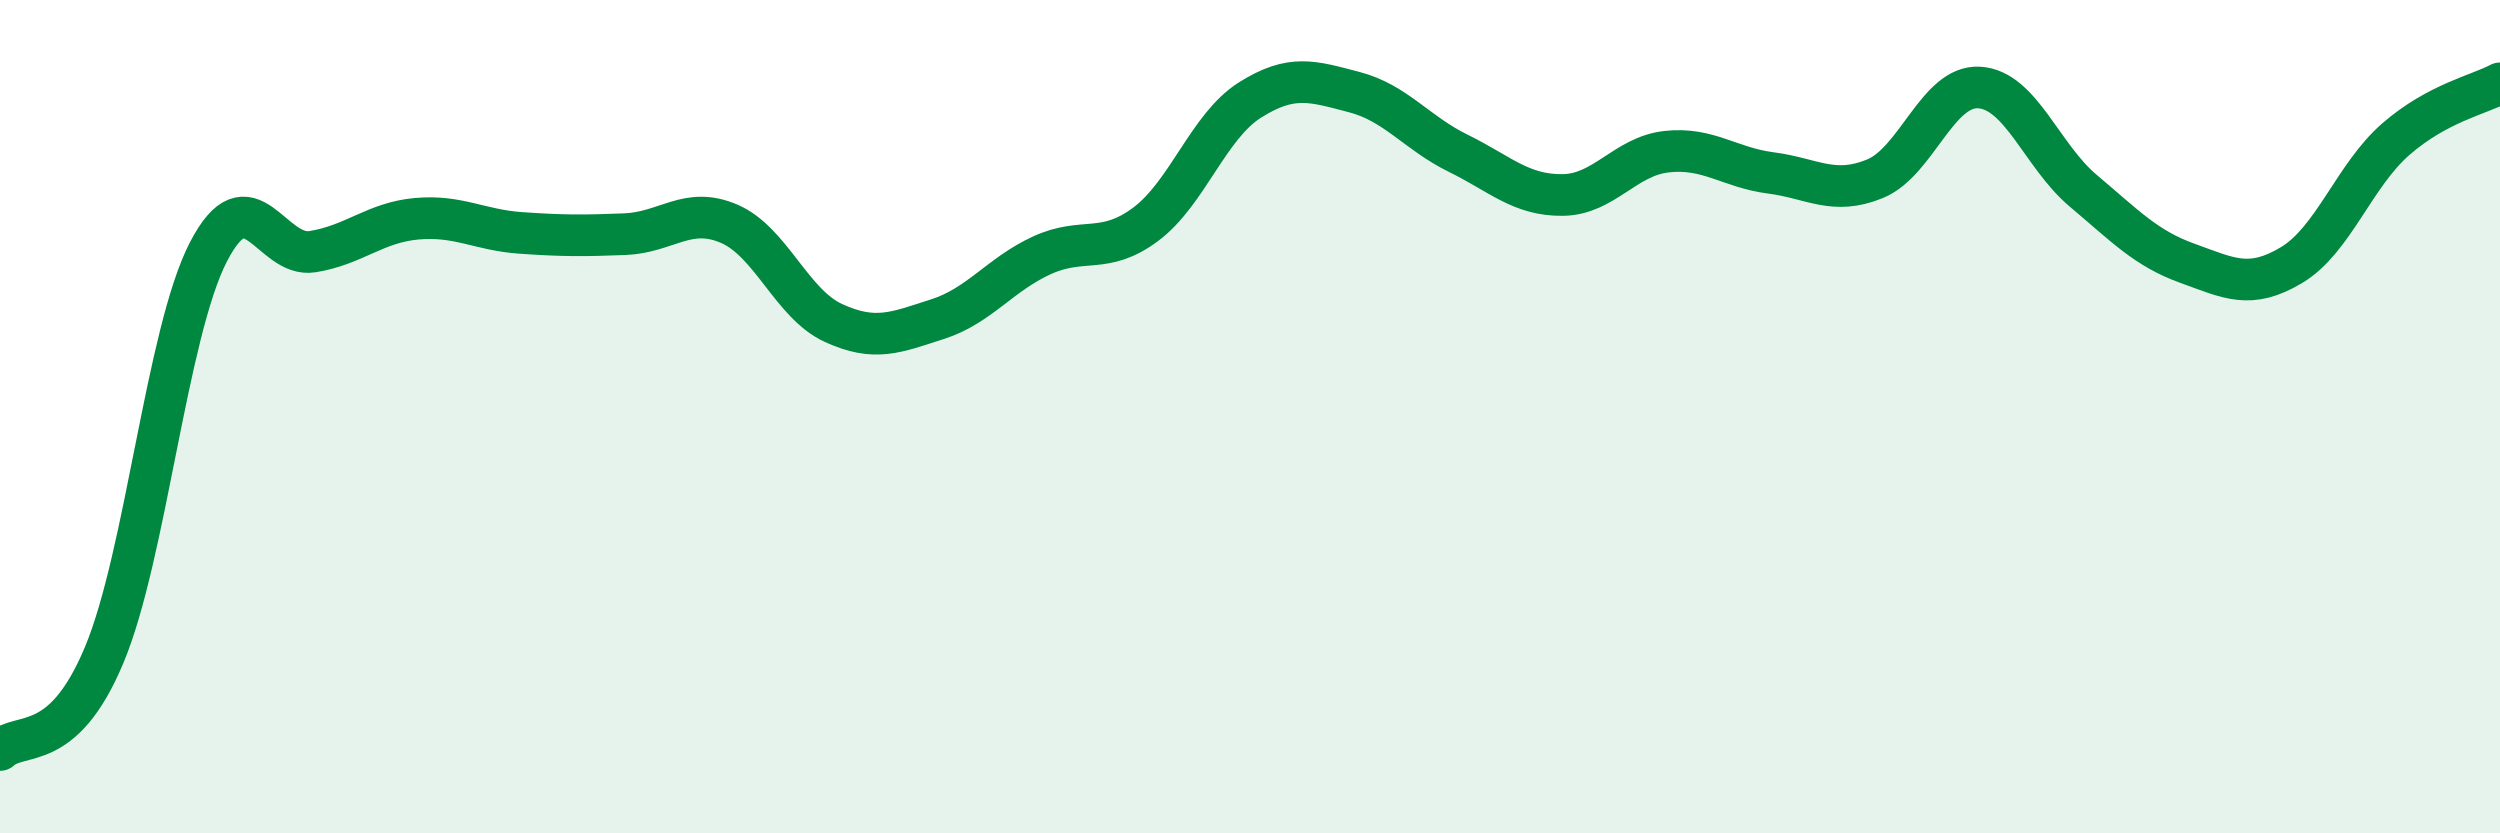 
    <svg width="60" height="20" viewBox="0 0 60 20" xmlns="http://www.w3.org/2000/svg">
      <path
        d="M 0,18 C 0.5,17.54 1.5,18.11 2.5,15.72 C 3.5,13.33 4,7.99 5,6.05 C 6,4.11 6.5,6.2 7.5,6.04 C 8.5,5.88 9,5.34 10,5.25 C 11,5.16 11.5,5.52 12.5,5.59 C 13.5,5.66 14,5.66 15,5.62 C 16,5.58 16.5,4.94 17.5,5.37 C 18.5,5.8 19,7.29 20,7.75 C 21,8.21 21.5,7.98 22.5,7.66 C 23.5,7.34 24,6.59 25,6.13 C 26,5.67 26.5,6.13 27.5,5.38 C 28.5,4.63 29,3.03 30,2.4 C 31,1.77 31.5,1.95 32.5,2.21 C 33.5,2.47 34,3.19 35,3.68 C 36,4.17 36.5,4.69 37.5,4.68 C 38.5,4.67 39,3.75 40,3.64 C 41,3.53 41.5,4.02 42.5,4.15 C 43.5,4.28 44,4.7 45,4.29 C 46,3.88 46.5,2.04 47.5,2.1 C 48.5,2.16 49,3.74 50,4.58 C 51,5.42 51.5,5.96 52.5,6.32 C 53.5,6.68 54,6.96 55,6.36 C 56,5.76 56.5,4.21 57.5,3.34 C 58.5,2.47 59.5,2.27 60,2L60 20L0 20Z"
        fill="#008740"
        opacity="0.1"
        stroke-linecap="round"
        stroke-linejoin="round"
      />
      <path
        d="M 0,18 C 0.5,17.54 1.5,18.11 2.5,15.72 C 3.5,13.33 4,7.99 5,6.05 C 6,4.11 6.5,6.2 7.5,6.04 C 8.5,5.88 9,5.34 10,5.25 C 11,5.16 11.5,5.52 12.5,5.59 C 13.5,5.66 14,5.66 15,5.62 C 16,5.58 16.5,4.94 17.5,5.37 C 18.5,5.8 19,7.29 20,7.75 C 21,8.21 21.5,7.98 22.5,7.66 C 23.5,7.34 24,6.59 25,6.13 C 26,5.67 26.5,6.13 27.5,5.38 C 28.5,4.63 29,3.03 30,2.4 C 31,1.77 31.5,1.95 32.5,2.21 C 33.5,2.47 34,3.19 35,3.68 C 36,4.17 36.5,4.69 37.5,4.68 C 38.5,4.67 39,3.75 40,3.64 C 41,3.53 41.5,4.02 42.5,4.15 C 43.5,4.28 44,4.7 45,4.29 C 46,3.88 46.5,2.04 47.5,2.1 C 48.5,2.16 49,3.74 50,4.58 C 51,5.42 51.5,5.96 52.5,6.32 C 53.5,6.68 54,6.96 55,6.36 C 56,5.76 56.5,4.21 57.5,3.34 C 58.5,2.47 59.5,2.27 60,2"
        stroke="#008740"
        stroke-width="1"
        fill="none"
        stroke-linecap="round"
        stroke-linejoin="round"
      />
    </svg>
  